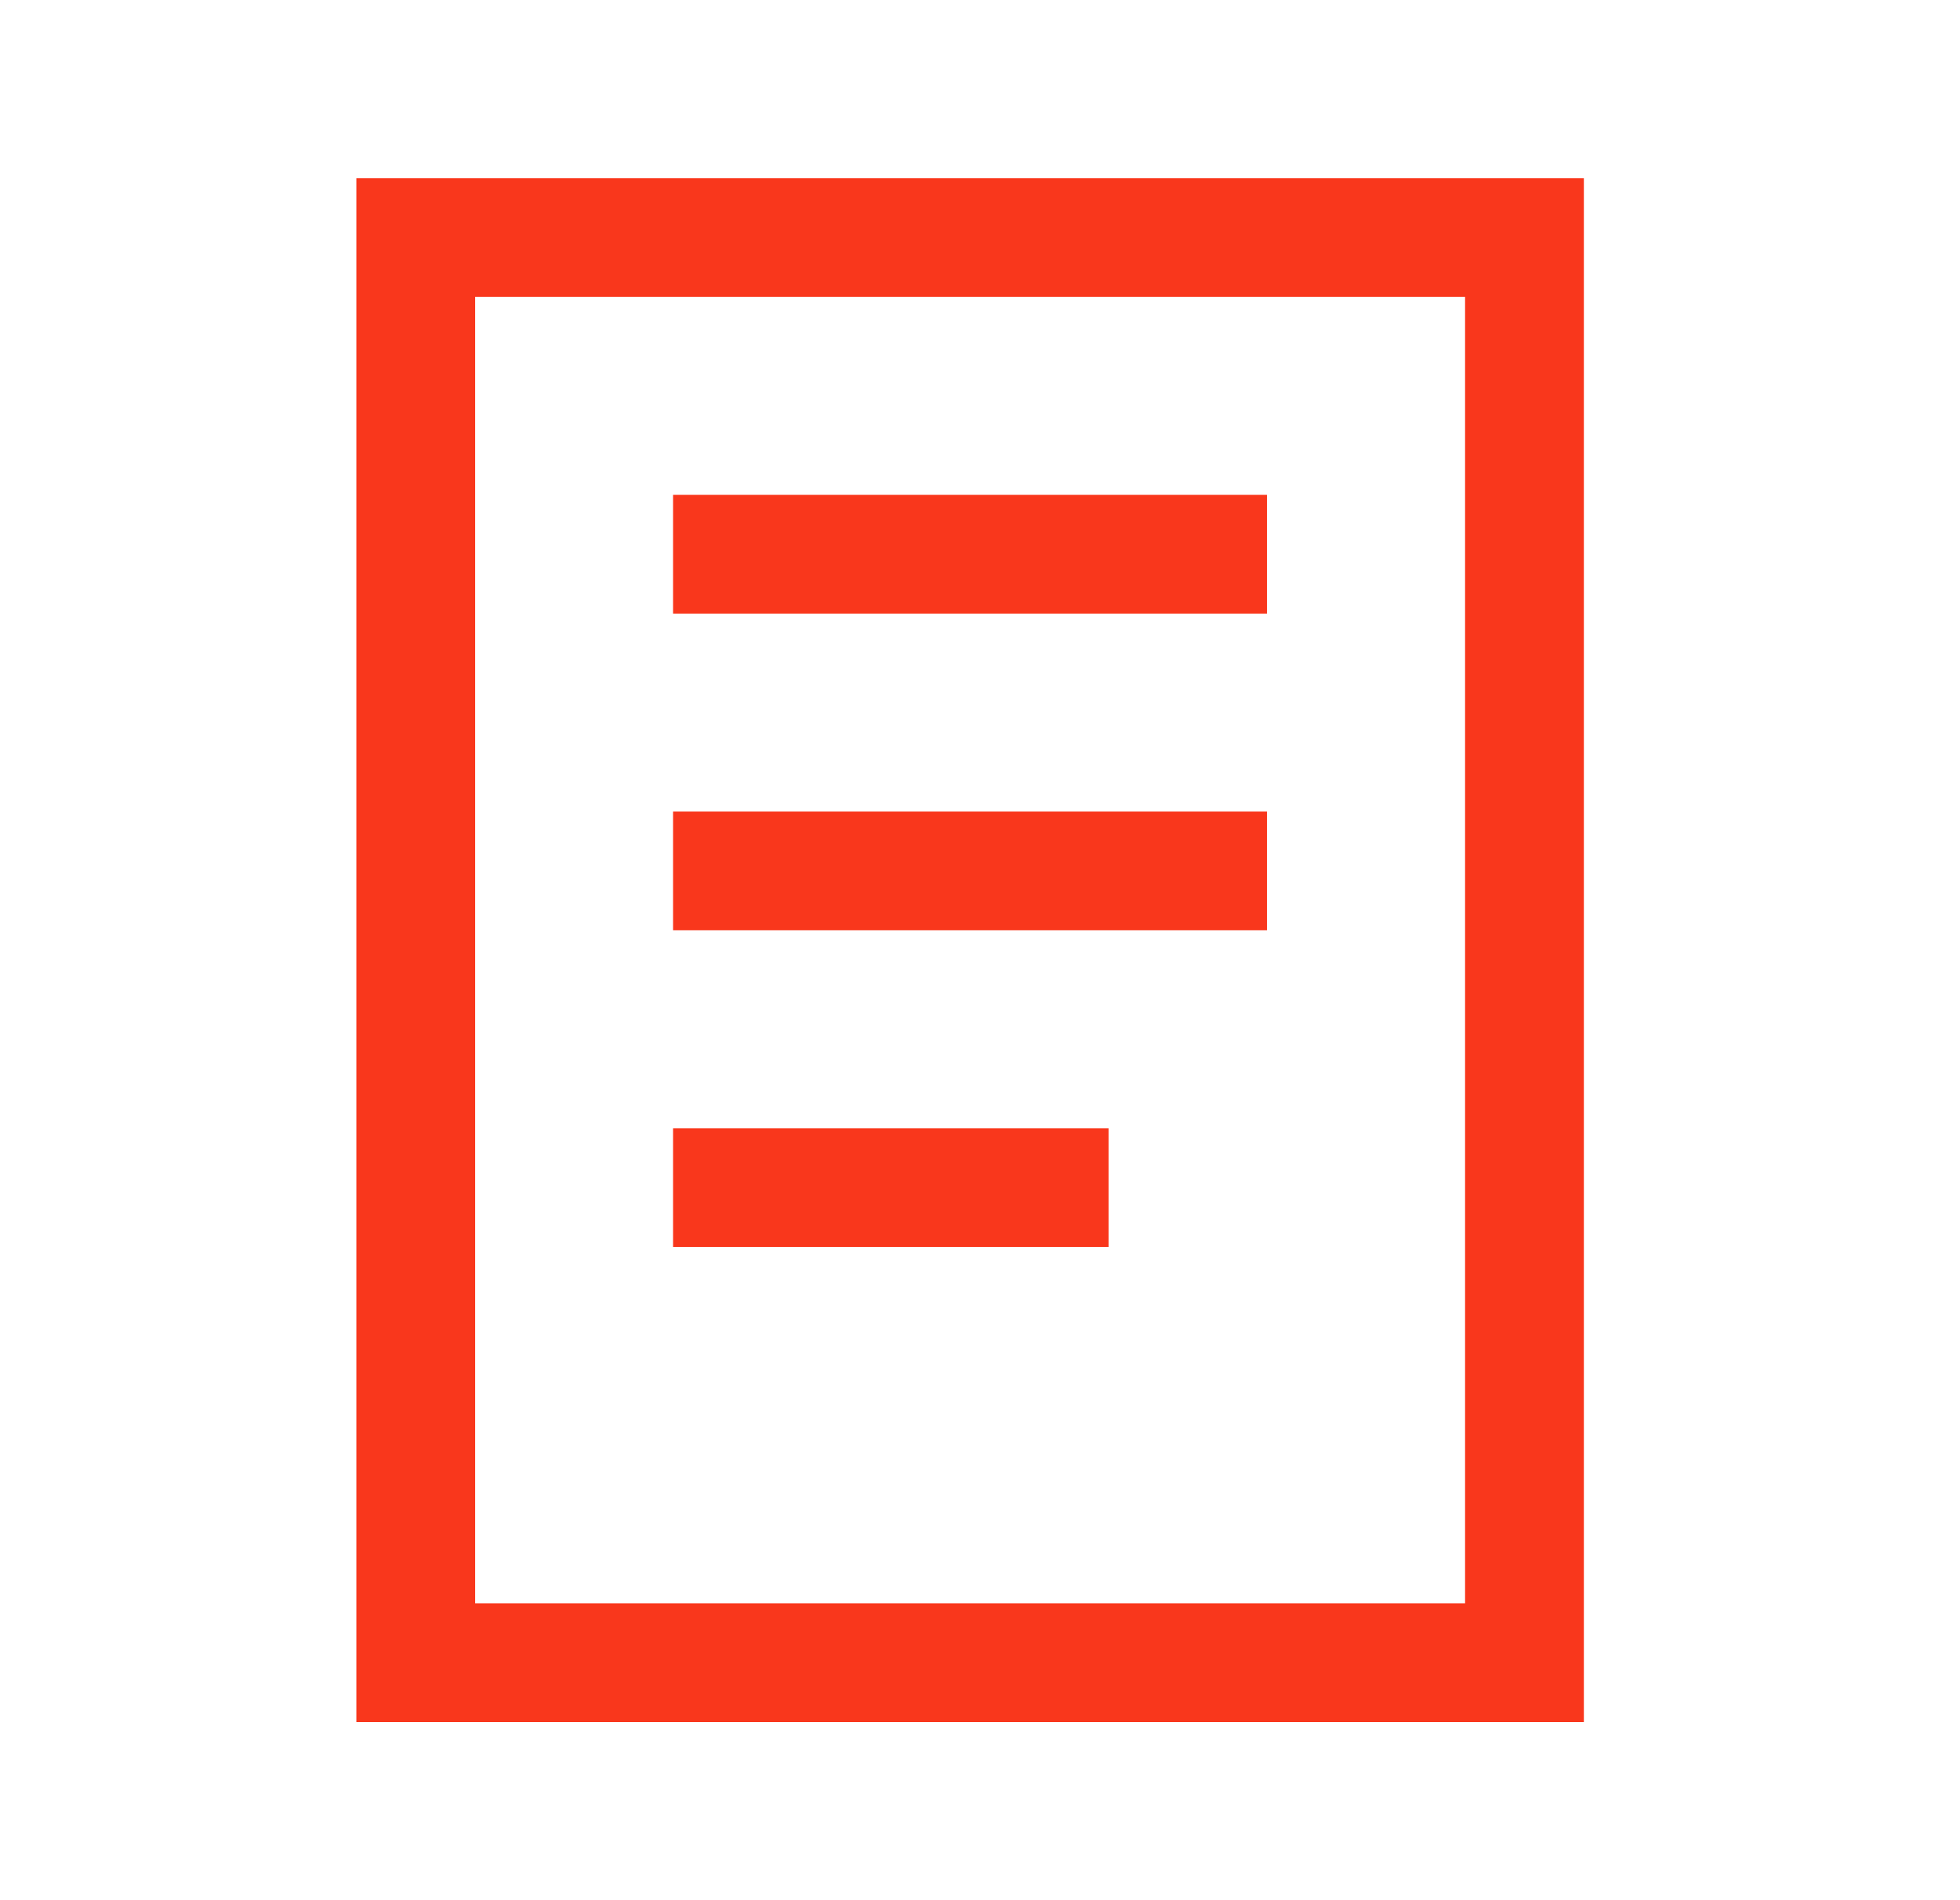 <?xml version="1.0" encoding="UTF-8"?>
<svg xmlns="http://www.w3.org/2000/svg" width="33" height="32" viewBox="0 0 33 32" fill="none">
  <rect x="7" y="4" width="18.667" height="24" stroke="#F9371C" stroke-width="2" stroke-linecap="round"></rect>
  <path d="M12.332 9.333H20.332" stroke="#F9371C" stroke-width="2" stroke-linecap="square" stroke-linejoin="round"></path>
  <path d="M12.332 14.667H20.332" stroke="#F9371C" stroke-width="2" stroke-linecap="square" stroke-linejoin="round"></path>
  <path d="M12.332 20H17.665" stroke="#F9371C" stroke-width="2" stroke-linecap="square" stroke-linejoin="round"></path>
</svg>
